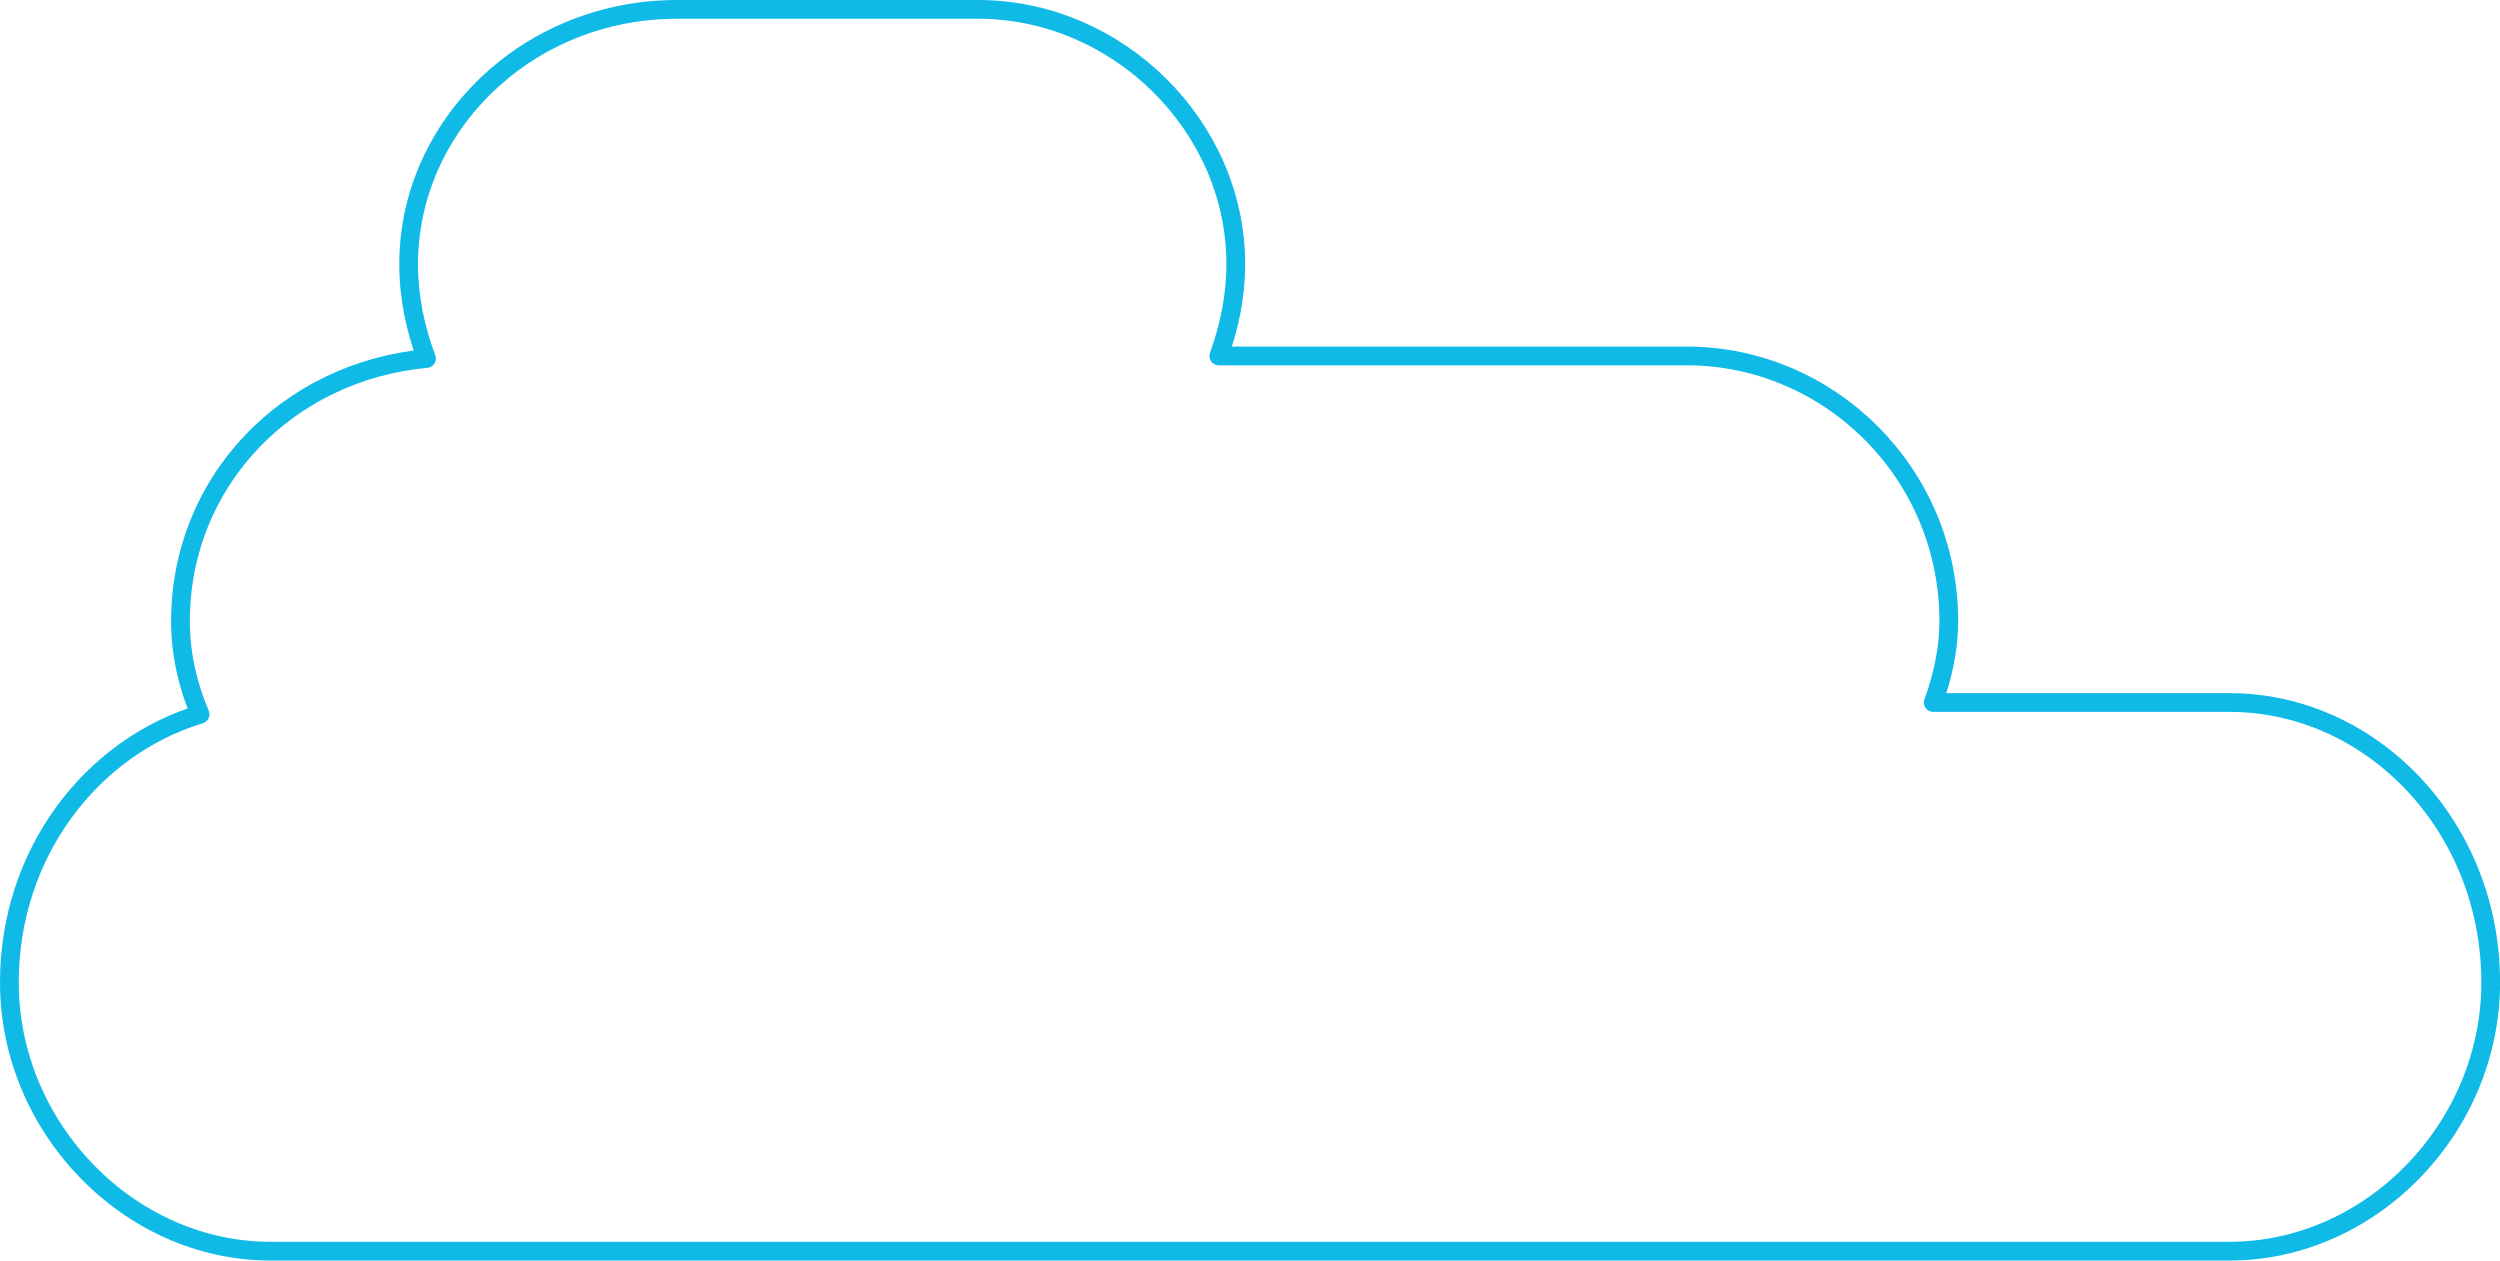 <?xml version="1.0" encoding="utf-8"?>
<!-- Generator: Adobe Illustrator 24.2.3, SVG Export Plug-In . SVG Version: 6.00 Build 0)  -->
<svg version="1.1" xmlns="http://www.w3.org/2000/svg" xmlns:xlink="http://www.w3.org/1999/xlink" x="0px" y="0px"
	 viewBox="0 0 333.41 168.11" style="enable-background:new 0 0 333.41 168.11;" xml:space="preserve">
<style type="text/css">
	.st0{fill:none;stroke:#0FBAE6;stroke-width:2.5;stroke-linecap:round;stroke-linejoin:round;stroke-miterlimit:10;}
	.st1{fill:#78BD48;}
	.st2{fill:#0FBAE6;}
	.st3{fill:#EAF7FB;}
	.st4{fill:#FFFFFF;stroke:#0FBAE6;stroke-width:2.5;stroke-linecap:round;stroke-linejoin:round;stroke-miterlimit:10;}
	.st5{fill:none;stroke:#0FBAE6;stroke-width:3;stroke-linecap:round;stroke-linejoin:round;stroke-miterlimit:10;}
	.st6{fill:#FFFFFF;stroke:#78BD48;stroke-width:3;stroke-linecap:round;stroke-linejoin:round;stroke-miterlimit:10;}
	.st7{fill:none;stroke:#78BD48;stroke-width:3;stroke-linecap:round;stroke-linejoin:round;stroke-miterlimit:10;}
	.st8{fill:none;stroke:#FAA927;stroke-width:3;stroke-linecap:round;stroke-linejoin:round;stroke-miterlimit:10;}
	.st9{fill:none;stroke:#11284A;stroke-width:3;stroke-linecap:round;stroke-linejoin:round;stroke-miterlimit:10;}
	.st10{fill:none;stroke:#1B4675;stroke-width:3;stroke-linecap:round;stroke-linejoin:round;stroke-miterlimit:10;}
	.st11{fill:#FFFFFF;}
	.st12{fill:#11284A;}
	.st13{fill:#1B4675;}
	.st14{fill:#E02B27;}
	.st15{fill:#FAA927;}
	.st16{fill-rule:evenodd;clip-rule:evenodd;fill:#F4F5F5;}
	.st17{fill-rule:evenodd;clip-rule:evenodd;fill:#F2F1F1;}
	.st18{fill-rule:evenodd;clip-rule:evenodd;fill:#DFE0E2;}
	.st19{fill-rule:evenodd;clip-rule:evenodd;fill:#CCD3D8;}
	.st20{fill-rule:evenodd;clip-rule:evenodd;fill:#ACB3BD;}
	.st21{fill-rule:evenodd;clip-rule:evenodd;fill:#6E767D;}
	.st22{fill-rule:evenodd;clip-rule:evenodd;fill:#4B5158;}
	.st23{fill-rule:evenodd;clip-rule:evenodd;fill:#363B41;}
	.st24{fill-rule:evenodd;clip-rule:evenodd;fill:#212529;}
	.st25{fill-rule:evenodd;clip-rule:evenodd;}
	.st26{fill:#F2F1F1;}
	.st27{fill:none;stroke:#FAA927;stroke-width:2.5;stroke-linecap:round;stroke-linejoin:round;stroke-miterlimit:10;}
	.st28{fill:none;stroke:#78BD48;stroke-width:2.5;stroke-linecap:round;stroke-linejoin:round;stroke-miterlimit:10;}
	
		.st29{fill:none;stroke:#78BD48;stroke-width:2.5;stroke-linecap:round;stroke-linejoin:round;stroke-miterlimit:10;stroke-dasharray:8;}
	.st30{fill:#FFFFFF;stroke:#78BD48;stroke-width:2.5;stroke-linecap:round;stroke-linejoin:round;stroke-miterlimit:10;}
	
		.st31{fill-rule:evenodd;clip-rule:evenodd;fill:none;stroke:#FAA927;stroke-width:3;stroke-linecap:round;stroke-linejoin:round;stroke-miterlimit:10;}
	
		.st32{fill-rule:evenodd;clip-rule:evenodd;fill:none;stroke:#78BD48;stroke-width:3;stroke-linecap:round;stroke-linejoin:round;stroke-miterlimit:10;}
	.st33{fill:#12284B;}
	.st34{fill:#07BBE8;}
	.st35{fill:#76BD4A;}
	.st36{fill:#1B4574;}
	.st37{fill:#E02827;}
	.st38{fill:#FAA928;}
	.st39{fill-rule:evenodd;clip-rule:evenodd;fill:#F5F6F6;}
	.st40{fill-rule:evenodd;clip-rule:evenodd;fill:#F2F2F2;}
	.st41{fill-rule:evenodd;clip-rule:evenodd;fill:#DEE0E3;}
	.st42{fill-rule:evenodd;clip-rule:evenodd;fill:#CCD3D9;}
	.st43{fill-rule:evenodd;clip-rule:evenodd;fill:#6E757D;}
	.st44{fill-rule:evenodd;clip-rule:evenodd;fill:#495057;}
	.st45{fill-rule:evenodd;clip-rule:evenodd;fill:#353A40;}
</style>
<g id="Layer_1">
	<path class="st0" d="M26.68,95.26c-1.65-3.88-2.61-8.06-2.61-12.42c0-18.61,14.2-33.3,32.81-35.03c-1.48-3.92-2.38-8.13-2.38-12.6
		c0-18.4,15.76-33.96,35.82-33.96h40.11c18.62,0,34.38,15.56,34.38,33.96c0,4.35-0.88,8.44-2.26,12.26h62.41
		c18.93,0,34.94,15.56,34.94,35.37c0,3.79-0.83,7.4-2.07,10.85h39.51c18.87,0,34.83,16.43,34.83,37.33
		c0,19.42-15.96,35.84-34.83,35.84H36.08c-18.86,0-34.83-16.43-34.83-35.84C1.25,113.73,12.23,99.66,26.68,95.26"/>
</g>
<g id="Layer_2">
</g>
<g id="Layer_3">
</g>
<g id="Layer_4">
</g>
<g id="Layer_5">
</g>
</svg>
